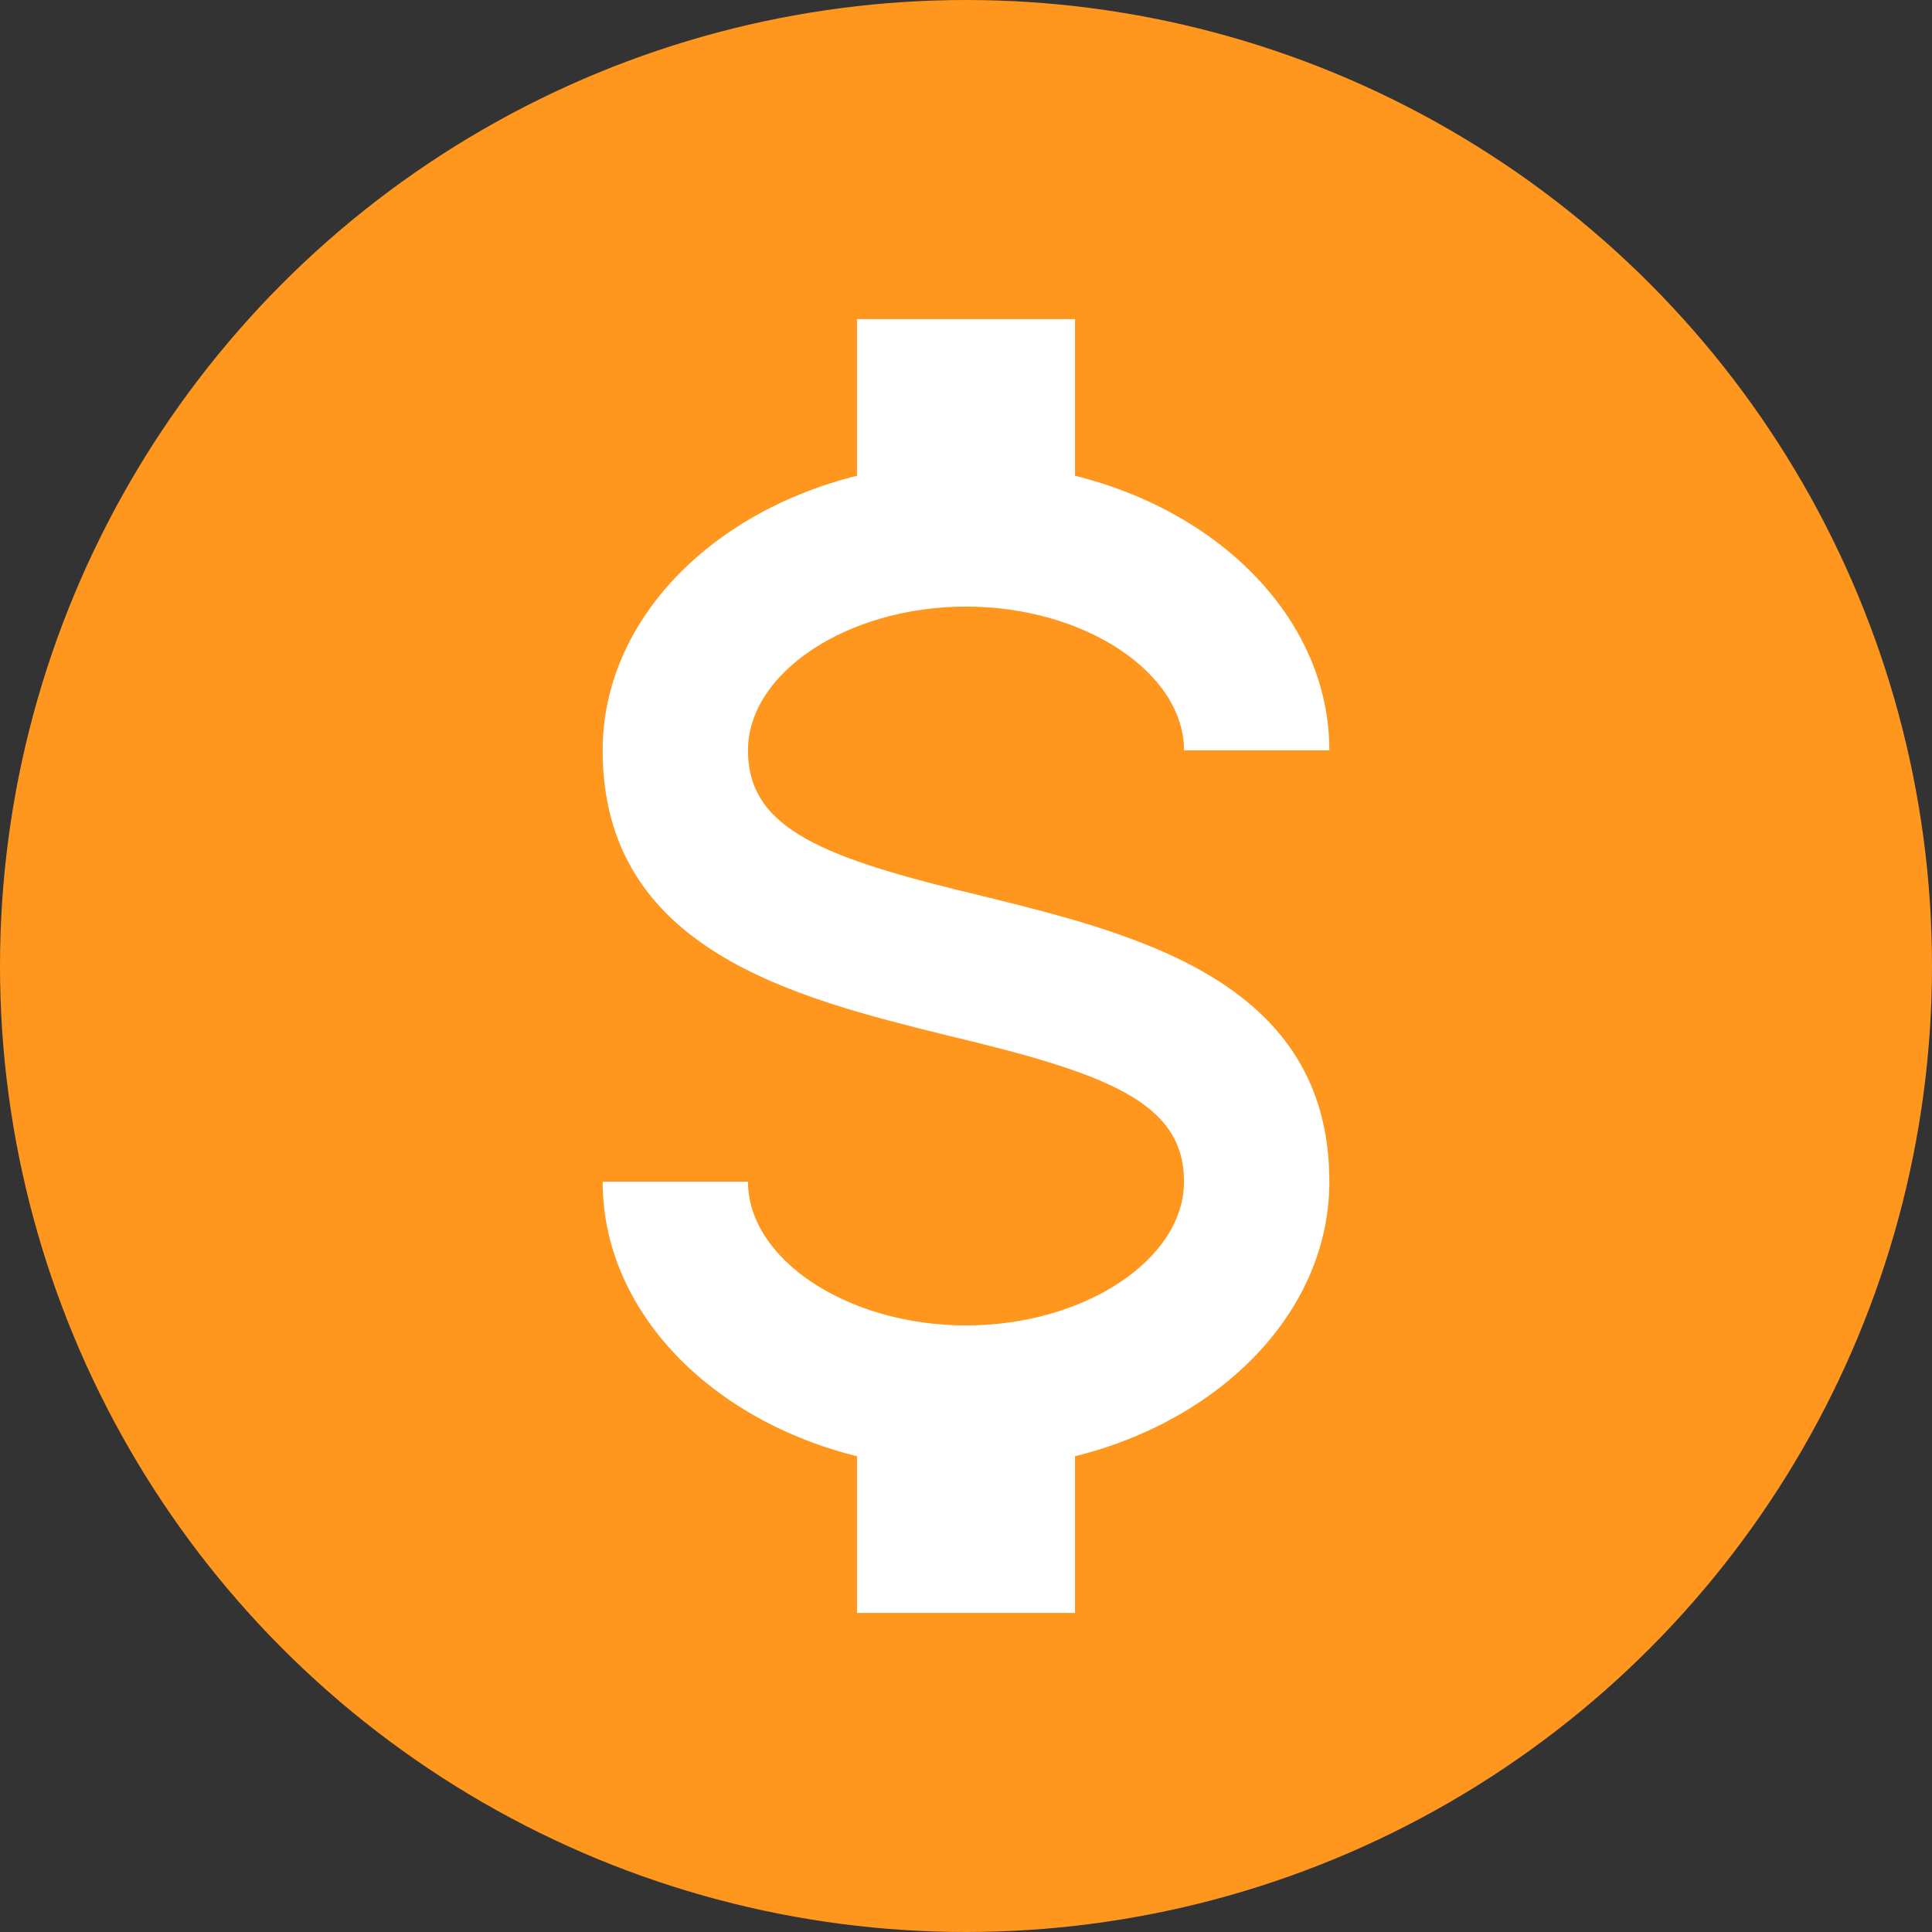 <svg width="109" height="109" viewBox="0 0 109 109" fill="none" xmlns="http://www.w3.org/2000/svg">
<rect x="0" y="0" width="109" height="109" fill="#333333" stroke="none"/>
<circle cx="54.5" cy="54.5" r="54.5" fill="#FF961E"/>
<path d="M34 66.667H42.2C42.2 71.047 47.817 74.778 54.5 74.778C61.183 74.778 66.8 71.047 66.8 66.667C66.8 62.206 62.536 60.583 53.516 58.434C44.824 56.284 34 53.608 34 42.333C34 35.074 40.027 28.909 48.35 26.841V18H60.65V26.841C68.973 28.909 75 35.074 75 42.333H66.8C66.8 37.953 61.183 34.222 54.5 34.222C47.817 34.222 42.2 37.953 42.2 42.333C42.2 46.794 46.464 48.417 55.484 50.566C64.176 52.716 75 55.392 75 66.667C75 73.926 68.973 80.091 60.65 82.159V91H48.35V82.159C40.027 80.091 34 73.926 34 66.667Z" fill="white"/>
</svg>
